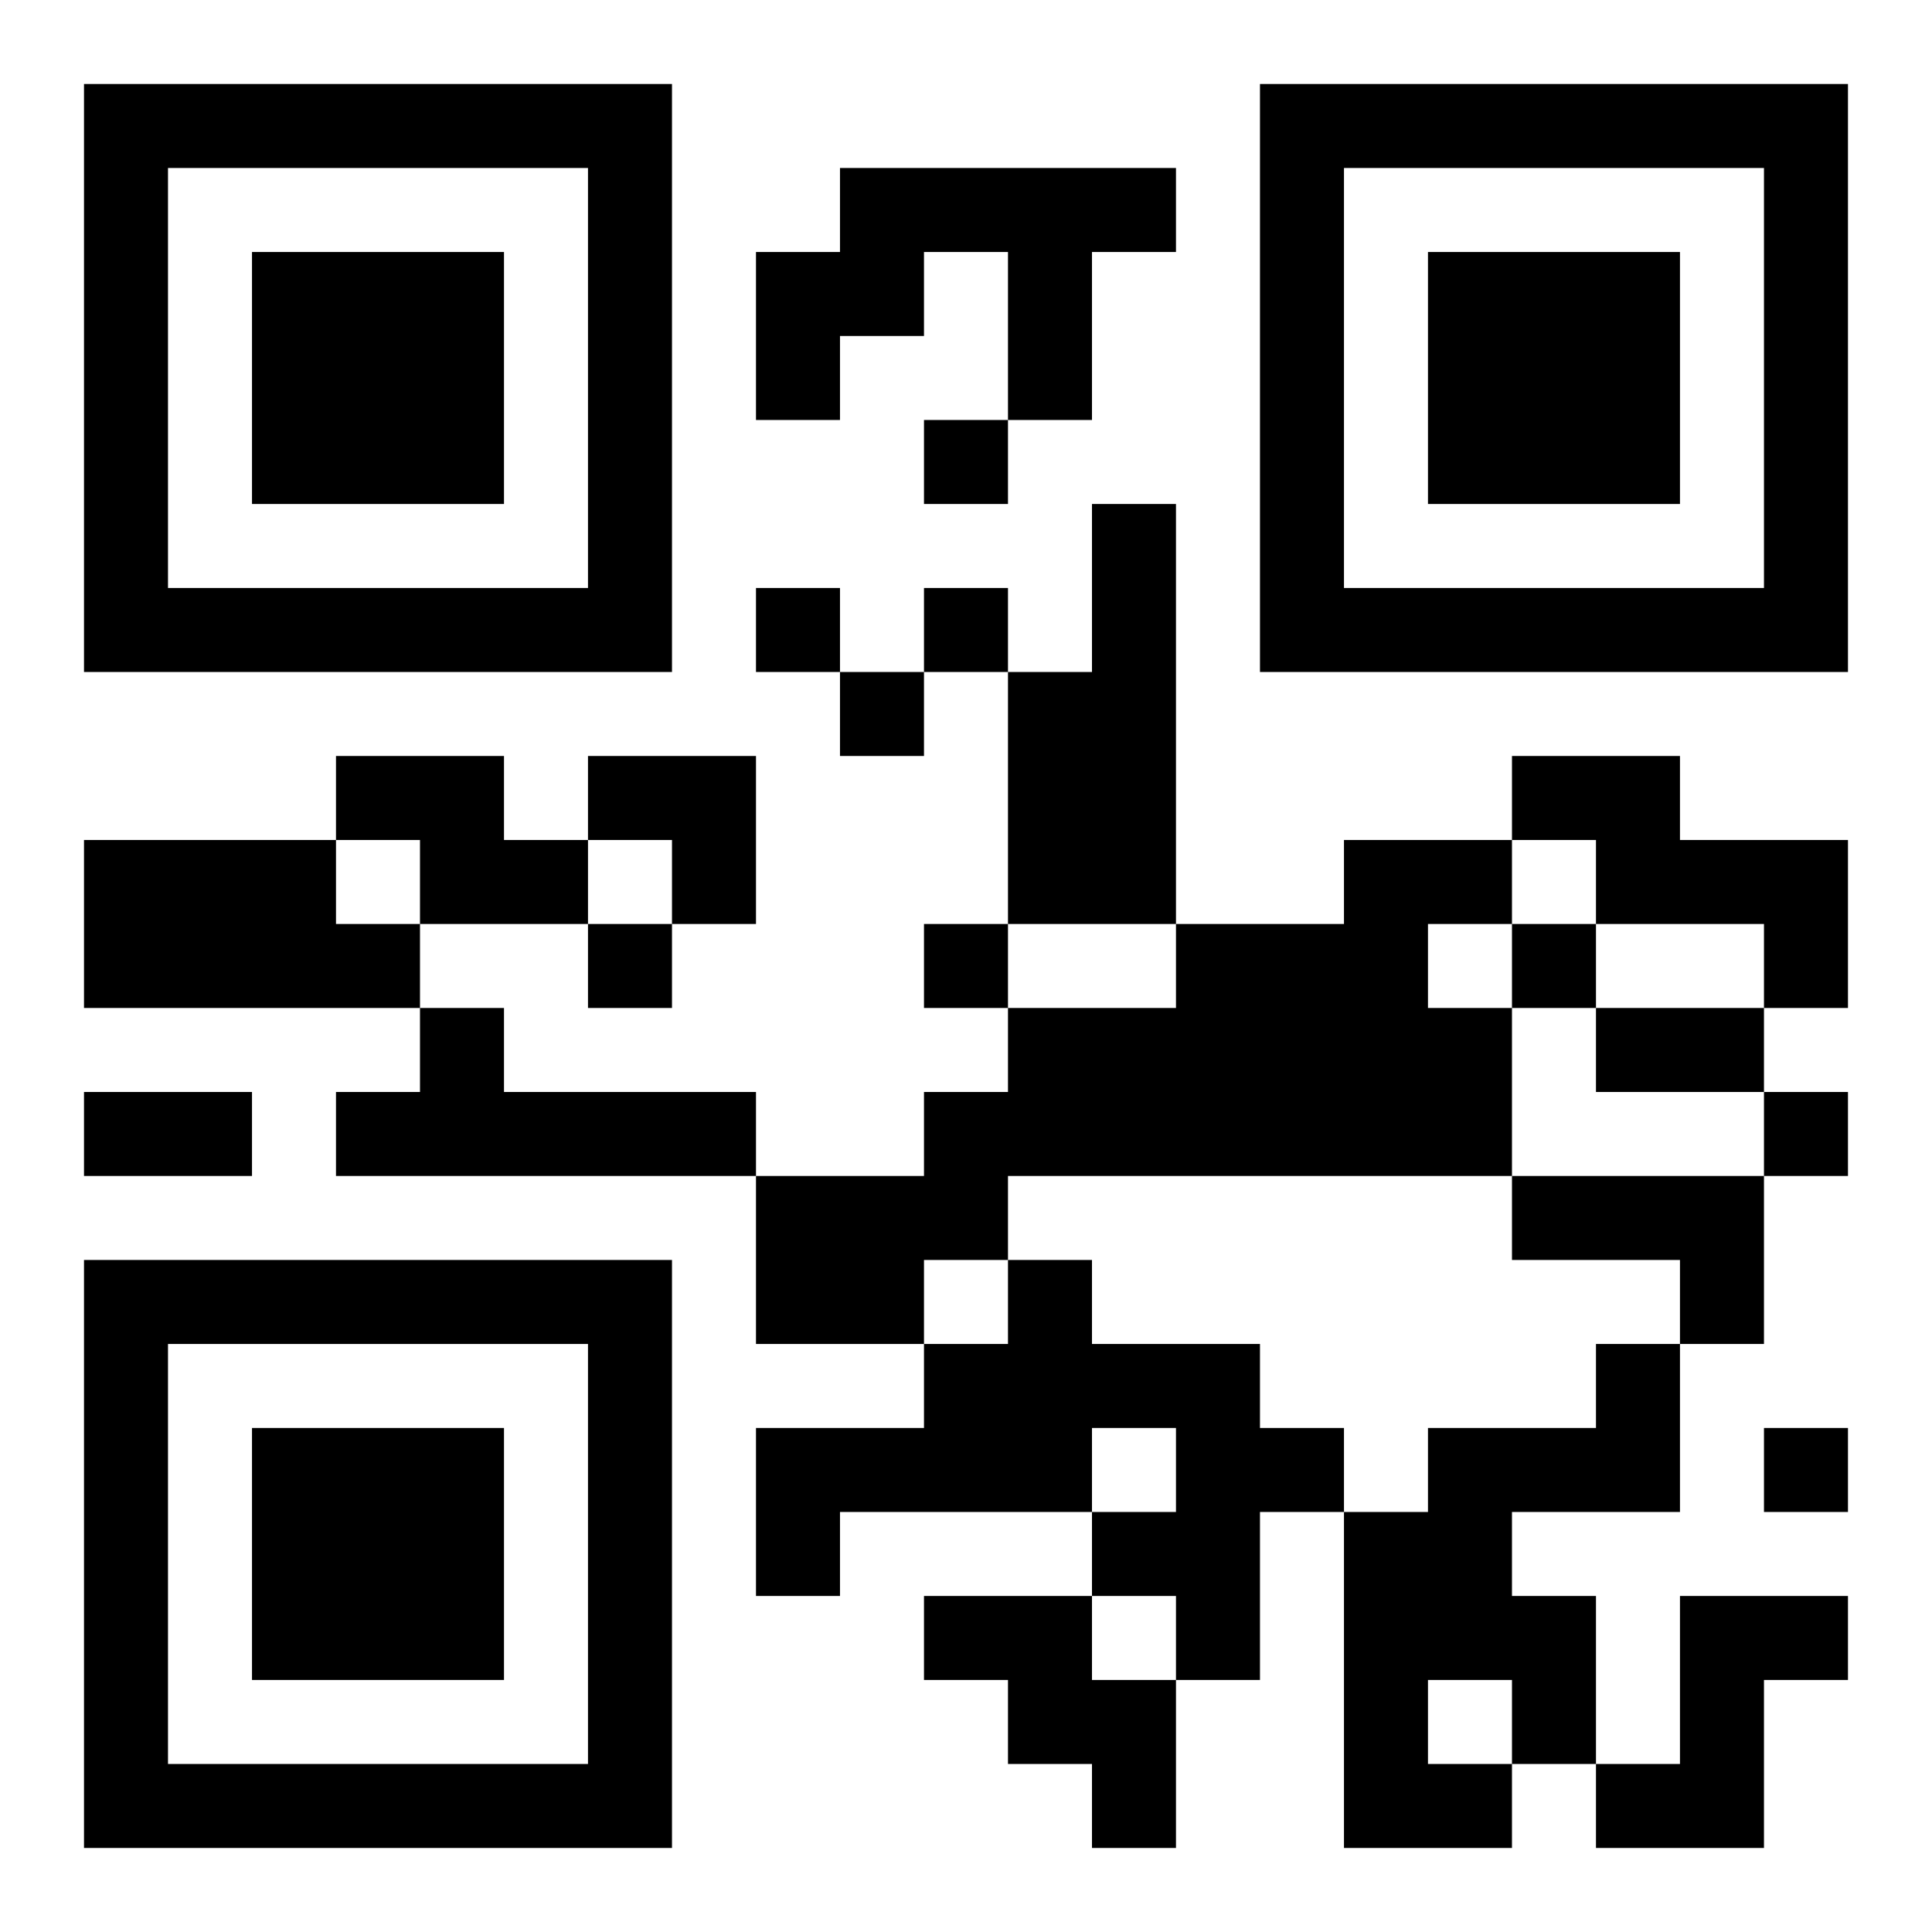 <?xml version="1.0" encoding="UTF-8"?>
<svg xmlns="http://www.w3.org/2000/svg" version="1.1" width="400" height="400" viewBox="0 0 400 400"><rect x="0" y="0" width="400" height="400" fill="#ffffff"/><g transform="scale(17.391)"><g transform="translate(1,1)"><path fill-rule="evenodd" d="M9 1L9 2L8 2L8 4L9 4L9 3L10 3L10 2L11 2L11 4L10 4L10 5L11 5L11 4L12 4L12 2L13 2L13 1ZM12 5L12 7L11 7L11 6L10 6L10 7L9 7L9 6L8 6L8 7L9 7L9 8L10 8L10 7L11 7L11 10L10 10L10 11L11 11L11 12L10 12L10 13L8 13L8 12L5 12L5 11L4 11L4 10L6 10L6 11L7 11L7 10L8 10L8 8L6 8L6 9L5 9L5 8L3 8L3 9L0 9L0 11L4 11L4 12L3 12L3 13L8 13L8 15L10 15L10 16L8 16L8 18L9 18L9 17L12 17L12 18L10 18L10 19L11 19L11 20L12 20L12 21L13 21L13 19L14 19L14 17L15 17L15 21L17 21L17 20L18 20L18 21L20 21L20 19L21 19L21 18L19 18L19 20L18 20L18 18L17 18L17 17L19 17L19 15L20 15L20 13L21 13L21 12L20 12L20 11L21 11L21 9L19 9L19 8L17 8L17 9L15 9L15 10L13 10L13 5ZM3 9L3 10L4 10L4 9ZM6 9L6 10L7 10L7 9ZM17 9L17 10L16 10L16 11L17 11L17 13L11 13L11 14L10 14L10 15L11 15L11 14L12 14L12 15L14 15L14 16L15 16L15 17L16 17L16 16L18 16L18 15L19 15L19 14L17 14L17 13L20 13L20 12L18 12L18 11L20 11L20 10L18 10L18 9ZM11 10L11 11L13 11L13 10ZM17 10L17 11L18 11L18 10ZM0 12L0 13L2 13L2 12ZM12 16L12 17L13 17L13 16ZM20 16L20 17L21 17L21 16ZM12 18L12 19L13 19L13 18ZM16 19L16 20L17 20L17 19ZM0 0L0 7L7 7L7 0ZM1 1L1 6L6 6L6 1ZM2 2L2 5L5 5L5 2ZM14 0L14 7L21 7L21 0ZM15 1L15 6L20 6L20 1ZM16 2L16 5L19 5L19 2ZM0 14L0 21L7 21L7 14ZM1 15L1 20L6 20L6 15ZM2 16L2 19L5 19L5 16Z" fill="#000000"/></g></g></svg>
